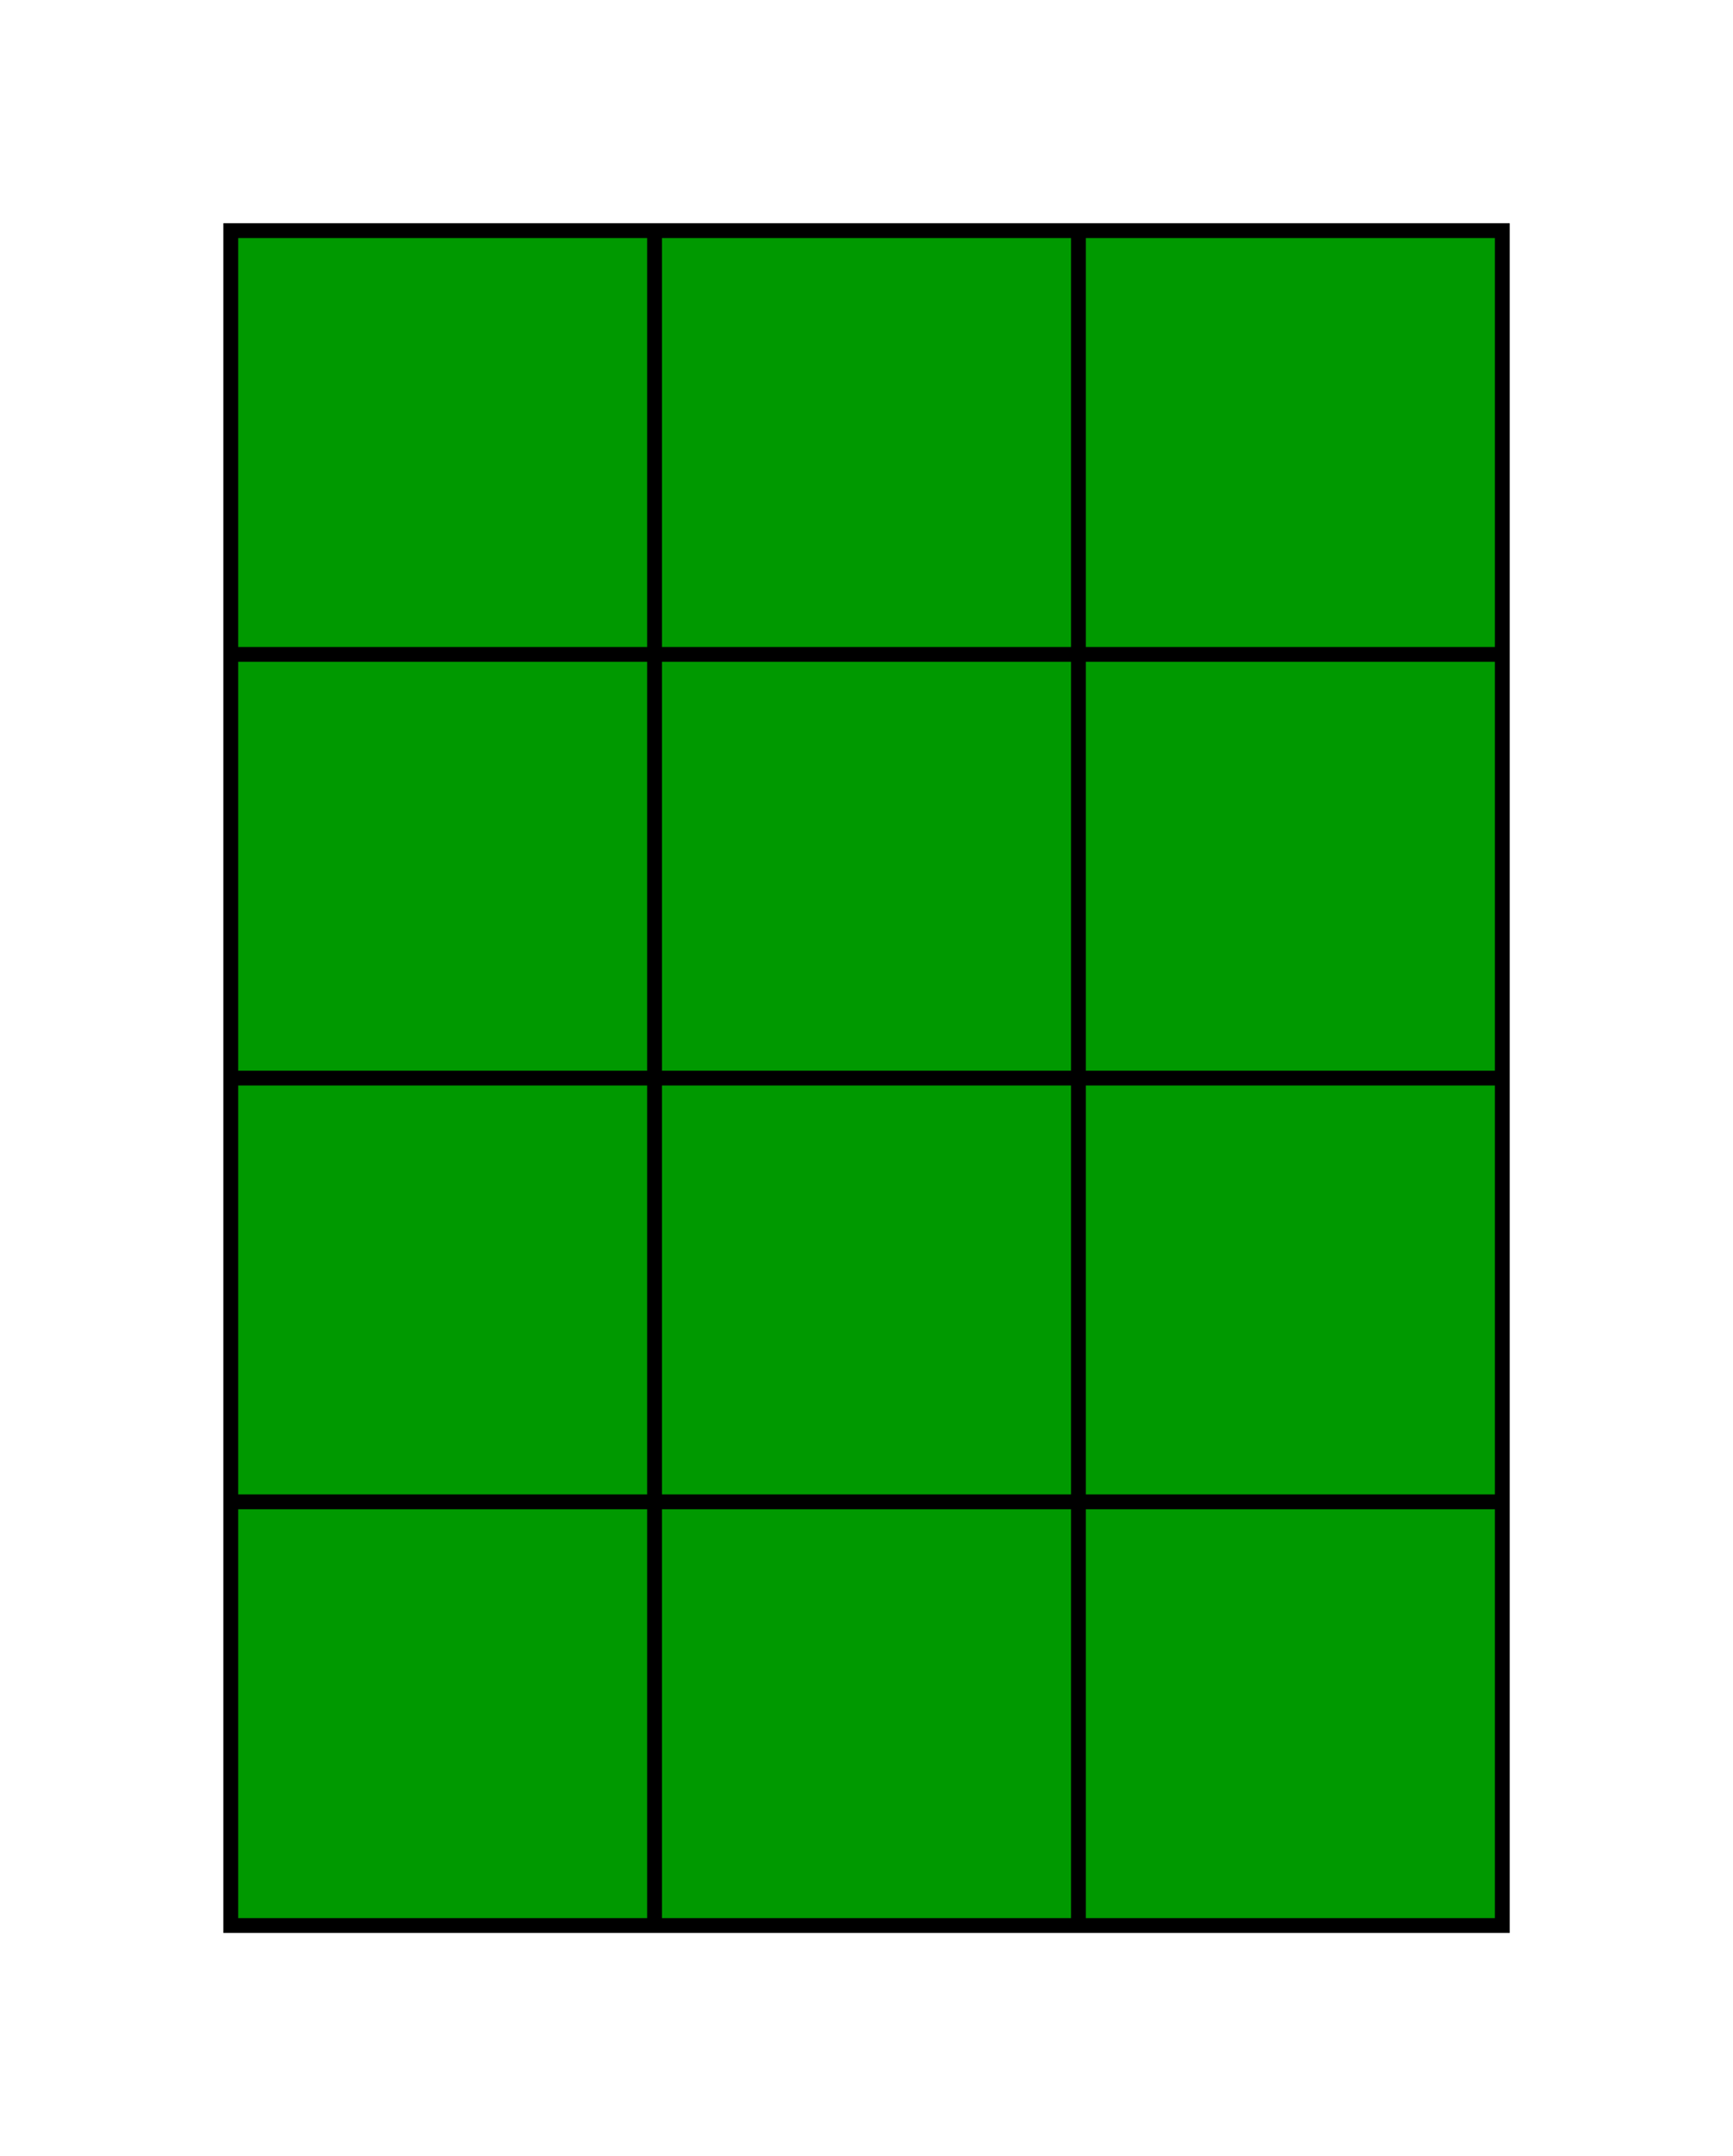 <svg xmlns="http://www.w3.org/2000/svg" width="93.11pt" height="154.507" viewBox="0 0 93.11 115.88" class="displayed_equation">
  <g fill="#090" stroke-width="7.97" stroke="#000" stroke-miterlimit="10">
    <path d="M123.984 123.995L351.68 123.995 351.68 351.691 123.984 351.691zM351.68 123.995L579.414 123.995 579.414 351.691 351.68 351.691zM579.414 123.995L807.148 123.995 807.148 351.691 579.414 351.691zM123.984 351.691L351.68 351.691 351.68 579.425 123.984 579.425zM351.68 351.691L579.414 351.691 579.414 579.425 351.68 579.425zM579.414 351.691L807.148 351.691 807.148 579.425 579.414 579.425zM123.984 579.425L351.68 579.425 351.68 807.12 123.984 807.12zM351.68 579.425L579.414 579.425 579.414 807.12 351.68 807.12zM579.414 579.425L807.148 579.425 807.148 807.12 579.414 807.12zM123.984 807.12L351.68 807.12 351.68 1034.855 123.984 1034.855zM351.68 807.12L579.414 807.12 579.414 1034.855 351.68 1034.855zM579.414 807.12L807.148 807.12 807.148 1034.855 579.414 1034.855zM579.414 807.12" transform="matrix(.1 0 0 -.1 0 115.88)" />
  </g>
</svg>